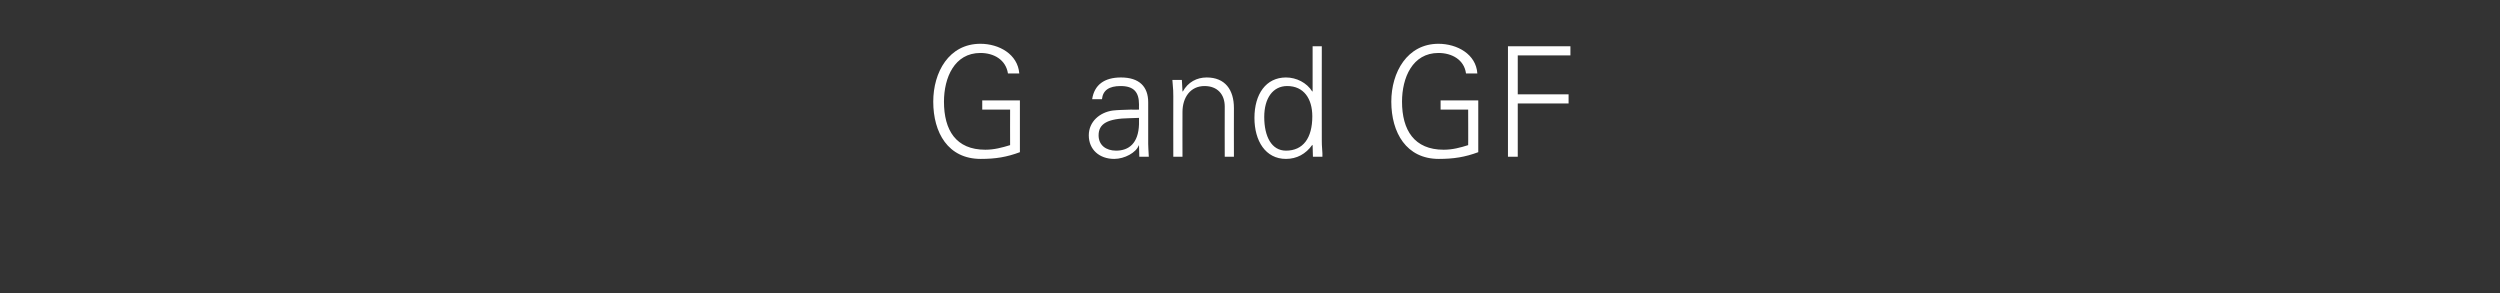 <?xml version="1.0" standalone="no"?><!DOCTYPE svg PUBLIC "-//W3C//DTD SVG 1.1//EN" "http://www.w3.org/Graphics/SVG/1.1/DTD/svg11.dtd"><svg xmlns="http://www.w3.org/2000/svg" version="1.1" width="816.5px" height="95.8px" viewBox="0 -15 816.5 95.8" style="top:-15px"><rect x="0" y="-15" width="816.5" height="95.8" fill="#333333" stroke="none"/>  <desc>G and GF</desc>  <defs/>  <g id="Polygon315450">    <path d="M 332.9 9 C 332.9 9 329.2 9 329.2 9 C 328.5 4.5 324.6 2.3 320.2 2.3 C 311.7 2.3 308.3 10.4 308.3 18.2 C 308.3 27.5 312.2 33.9 321.8 33.9 C 324.7 33.9 327.3 33.2 329.9 32.4 C 329.87 32.45 329.9 20.8 329.9 20.8 L 320.8 20.8 L 320.8 17.8 L 333.1 17.8 C 333.1 17.8 333.12 34.7 333.1 34.7 C 328.8 36.3 325.2 36.9 320.3 36.9 C 309.6 36.9 304.8 28.3 304.8 18.2 C 304.8 8.6 309.9 -0.7 320.2 -0.7 C 326.3 -0.7 332.4 2.7 332.9 9 Z M 375 18.4 C 375 18.4 375 32 375 32 C 375 32.9 375.1 34.2 375.2 36.2 C 375.21 36.2 372.1 36.2 372.1 36.2 L 372 32.5 C 372 32.5 371.91 32.5 371.9 32.5 C 371.1 34.8 367.3 36.9 363.9 36.9 C 359.1 36.9 355.6 33.9 355.6 29.2 C 355.6 24.7 359.2 21.7 363.4 21.1 C 365.2 20.9 366.7 20.9 369.3 20.8 C 369.26 20.85 372 20.8 372 20.8 C 372 20.8 371.96 19.15 372 19.1 C 372 15.1 370.3 13.1 366 13.1 C 362.2 13.1 360.2 14.5 359.9 17.4 C 359.9 17.4 356.7 17.4 356.7 17.4 C 357.4 12.7 360.7 10.3 366.1 10.3 C 372.1 10.3 375 13.3 375 18.4 Z M 364.5 34.2 C 368.7 34.2 371.8 31.8 372 25.6 C 372 24.9 372 24.3 372 23.5 C 372 23.5 369 23.6 369 23.6 C 361.7 23.7 358.8 25.4 358.8 29.2 C 358.8 32.4 361.2 34.2 364.5 34.2 Z M 403 20.3 C 402.96 20.35 403 36.2 403 36.2 L 400 36.2 C 400 36.2 399.96 19.8 400 19.8 C 400 15.8 397.6 13.1 393.4 13.1 C 388.8 13.1 386.2 16.8 386.2 21.6 C 386.16 21.65 386.2 36.2 386.2 36.2 L 383.2 36.2 C 383.2 36.2 383.16 16.4 383.2 16.4 C 383.2 15.3 383.2 14.3 382.9 11.1 C 382.91 11.1 386 11.1 386 11.1 L 386.2 14.8 C 386.2 14.8 386.26 14.9 386.3 14.9 C 388 11.8 390.9 10.3 394.1 10.3 C 400.1 10.3 403 14.3 403 20.3 Z M 428.7 0.1 L 431.7 0.1 C 431.7 0.1 431.66 30.9 431.7 30.9 C 431.7 31.6 431.7 32.5 431.9 35.1 C 431.9 35.5 431.9 35.7 431.9 36.2 C 431.91 36.2 428.8 36.2 428.8 36.2 L 428.7 32.5 C 428.7 32.5 428.56 32.3 428.6 32.3 C 426.5 35.3 423.5 36.9 420 36.9 C 413.3 36.9 409.7 31 409.7 23.5 C 409.7 15.7 413.5 10.3 420 10.3 C 423.4 10.3 426.8 12 428.6 14.9 C 428.56 14.9 428.7 14.8 428.7 14.8 L 428.7 0.1 Z M 420 34.2 C 425.6 34.2 428.6 30.1 428.6 23 C 428.6 17.2 425.8 13.1 420.4 13.1 C 415.7 13.1 412.9 17.1 412.9 23.2 C 412.9 29.6 415.3 34.2 420 34.2 Z M 482.5 9 C 482.5 9 478.8 9 478.8 9 C 478.2 4.5 474.2 2.3 469.8 2.3 C 461.3 2.3 457.9 10.4 457.9 18.2 C 457.9 27.5 461.9 33.9 471.5 33.9 C 474.4 33.9 477 33.2 479.5 32.4 C 479.55 32.45 479.5 20.8 479.5 20.8 L 470.5 20.8 L 470.5 17.8 L 482.8 17.8 C 482.8 17.8 482.8 34.7 482.8 34.7 C 478.5 36.3 474.8 36.9 469.9 36.9 C 459.3 36.9 454.4 28.3 454.4 18.2 C 454.4 8.6 459.6 -0.7 469.8 -0.7 C 475.9 -0.7 482.1 2.7 482.5 9 Z M 512.9 0.1 L 512.9 3.1 L 495.7 3.1 L 495.7 15.8 L 512.3 15.8 L 512.3 18.8 L 495.7 18.8 L 495.7 36.2 L 492.5 36.2 L 492.5 0.1 L 512.9 0.1 Z " stroke="none" fill="#fff"/>  </g></svg>